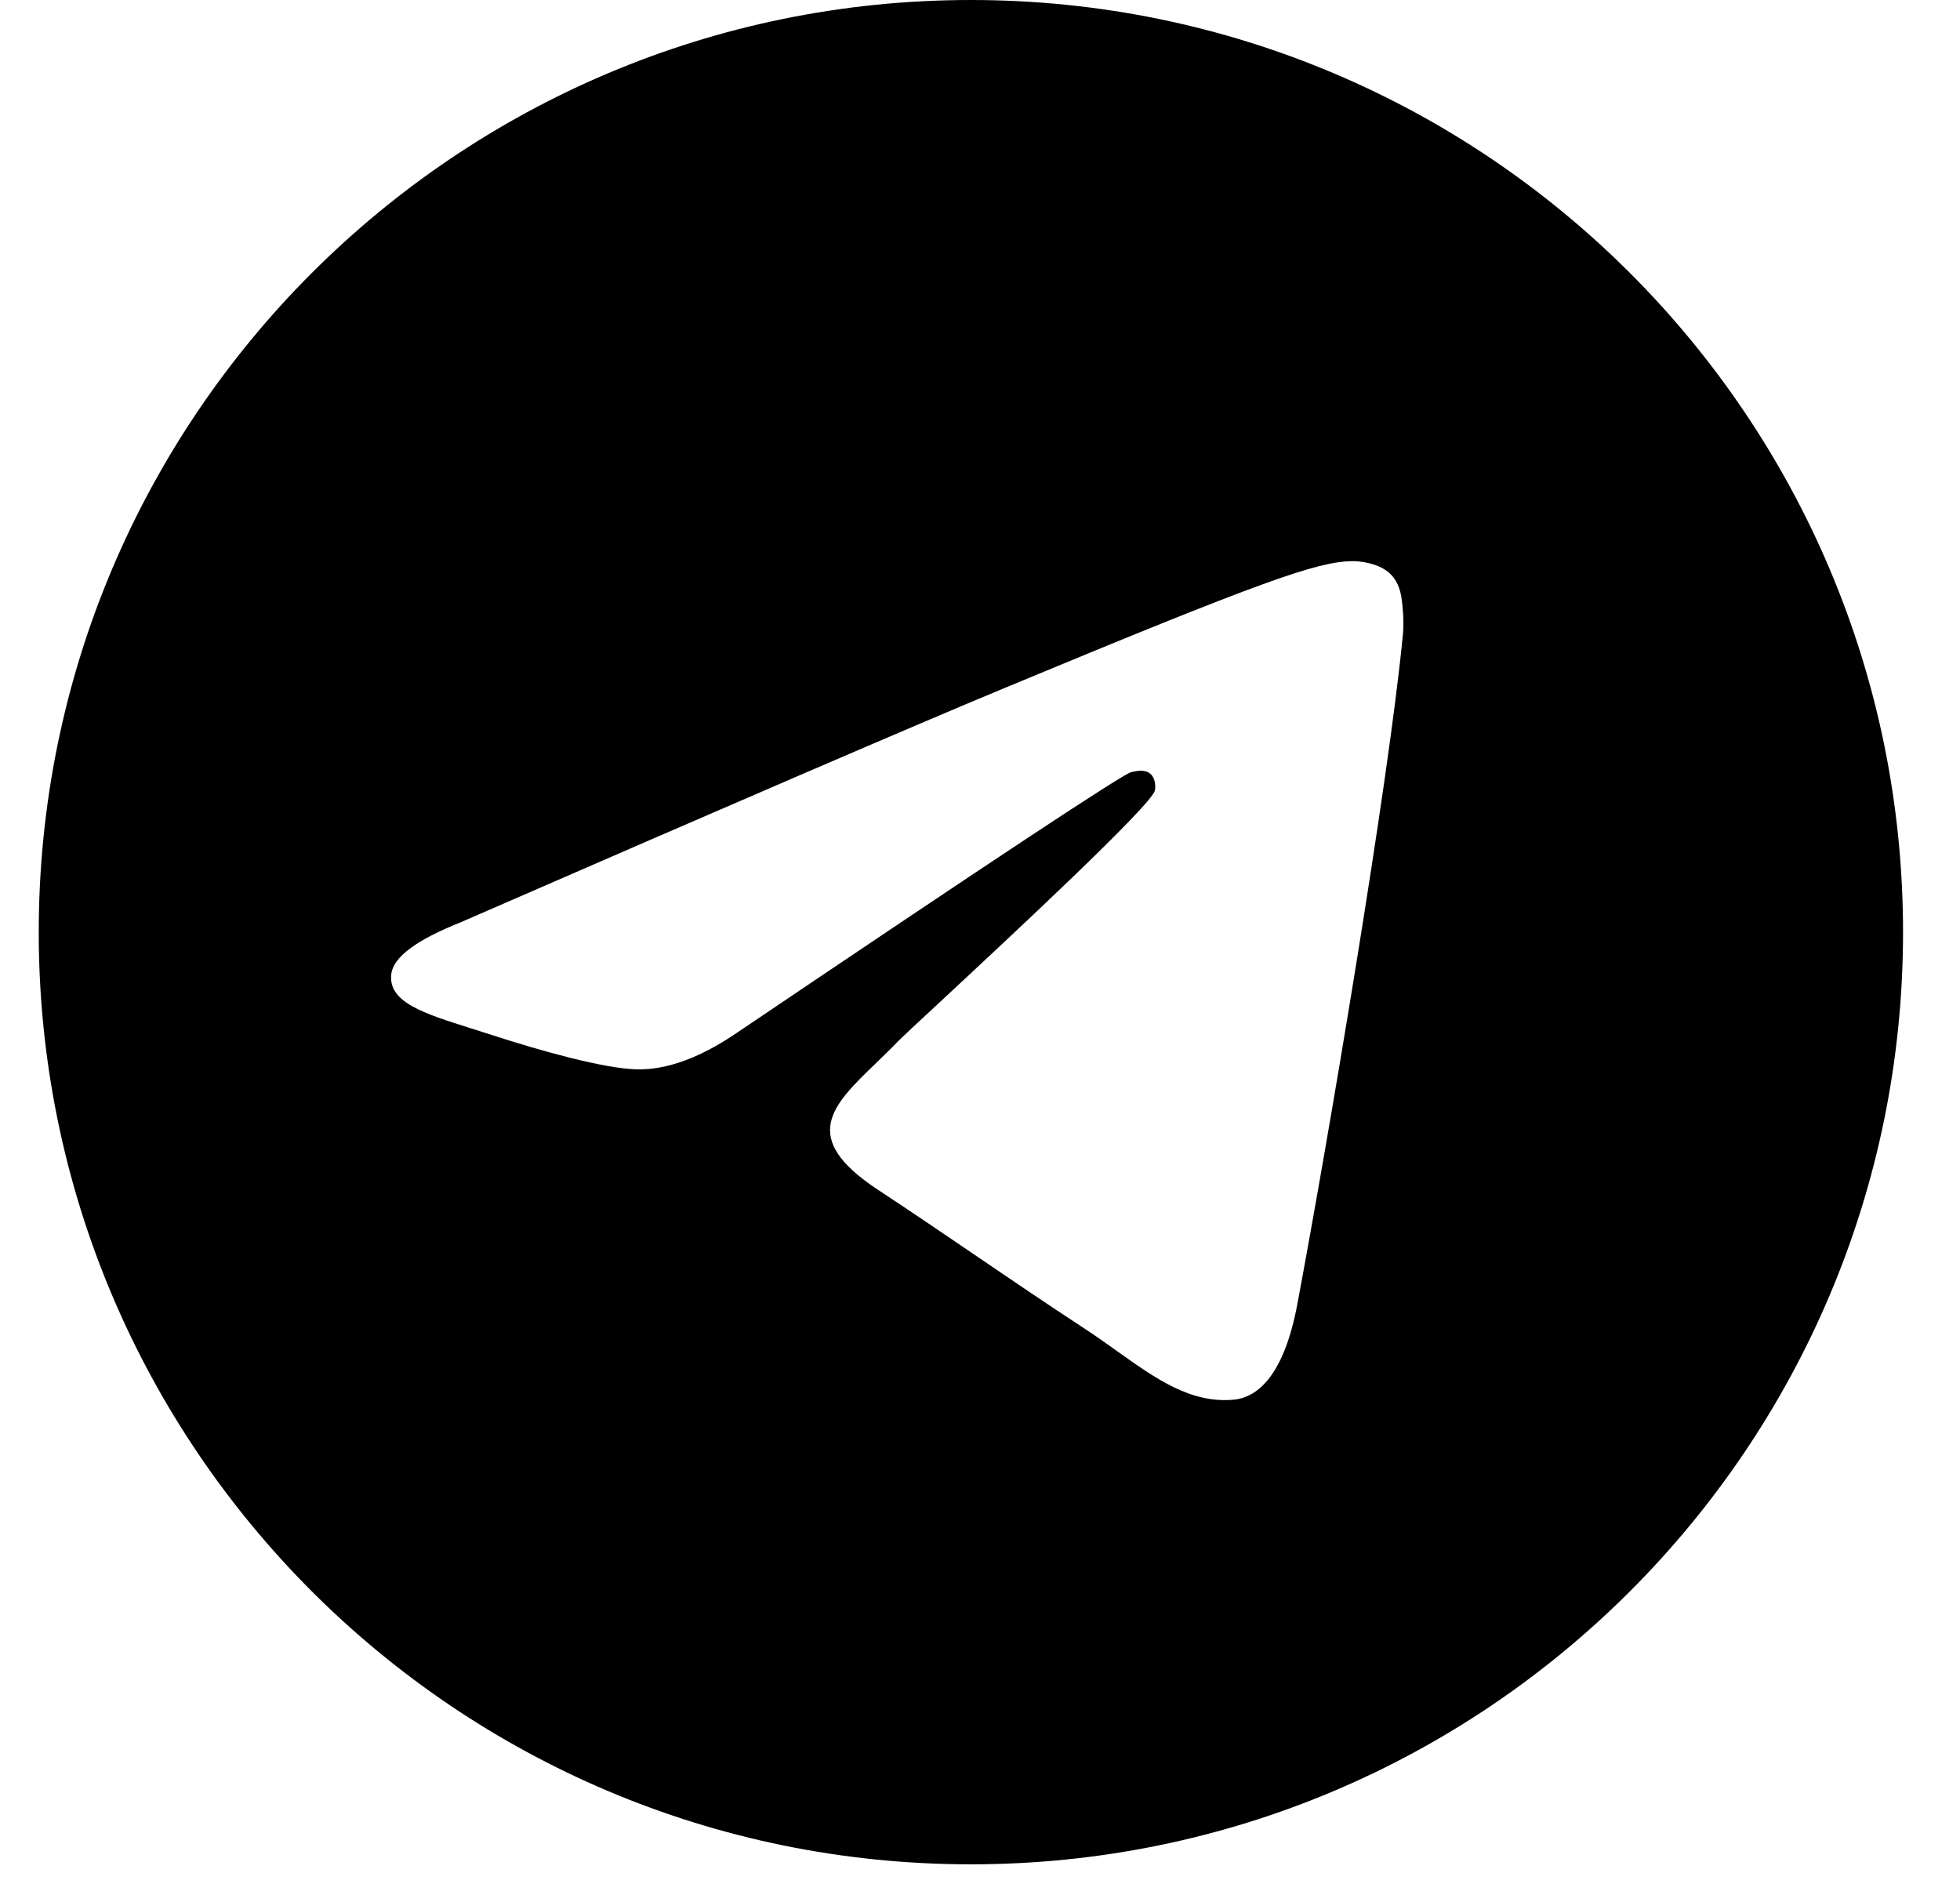 <svg width="34" height="33" viewBox="0 0 34 33" fill="none" xmlns="http://www.w3.org/2000/svg">
<path fill-rule="evenodd" clip-rule="evenodd" d="M33.012 16.17C33.012 25.1 25.772 32.34 16.842 32.34C7.911 32.34 0.672 25.1 0.672 16.17C0.672 7.24 7.911 0 16.842 0C25.772 0 33.012 7.24 33.012 16.17ZM17.421 11.937C15.848 12.591 12.705 13.945 7.991 15.999C7.226 16.304 6.825 16.601 6.788 16.893C6.727 17.385 7.343 17.578 8.182 17.842C8.296 17.878 8.415 17.915 8.536 17.955C9.361 18.223 10.472 18.537 11.049 18.55C11.573 18.561 12.158 18.345 12.803 17.902C17.207 14.929 19.481 13.426 19.623 13.394C19.724 13.371 19.864 13.342 19.958 13.426C20.053 13.51 20.044 13.669 20.034 13.712C19.972 13.972 17.553 16.221 16.302 17.385C15.911 17.748 15.634 18.005 15.578 18.064C15.451 18.196 15.322 18.32 15.198 18.44C14.431 19.179 13.856 19.734 15.23 20.639C15.89 21.074 16.418 21.434 16.945 21.793C17.521 22.185 18.095 22.576 18.838 23.063C19.027 23.187 19.208 23.316 19.384 23.442C20.054 23.919 20.656 24.348 21.4 24.28C21.832 24.24 22.278 23.834 22.505 22.622C23.041 19.759 24.093 13.554 24.337 10.997C24.358 10.773 24.331 10.486 24.31 10.36C24.288 10.234 24.243 10.055 24.08 9.922C23.886 9.765 23.587 9.732 23.453 9.734C22.845 9.745 21.912 10.07 17.421 11.937Z" fill="black"/>
</svg>
